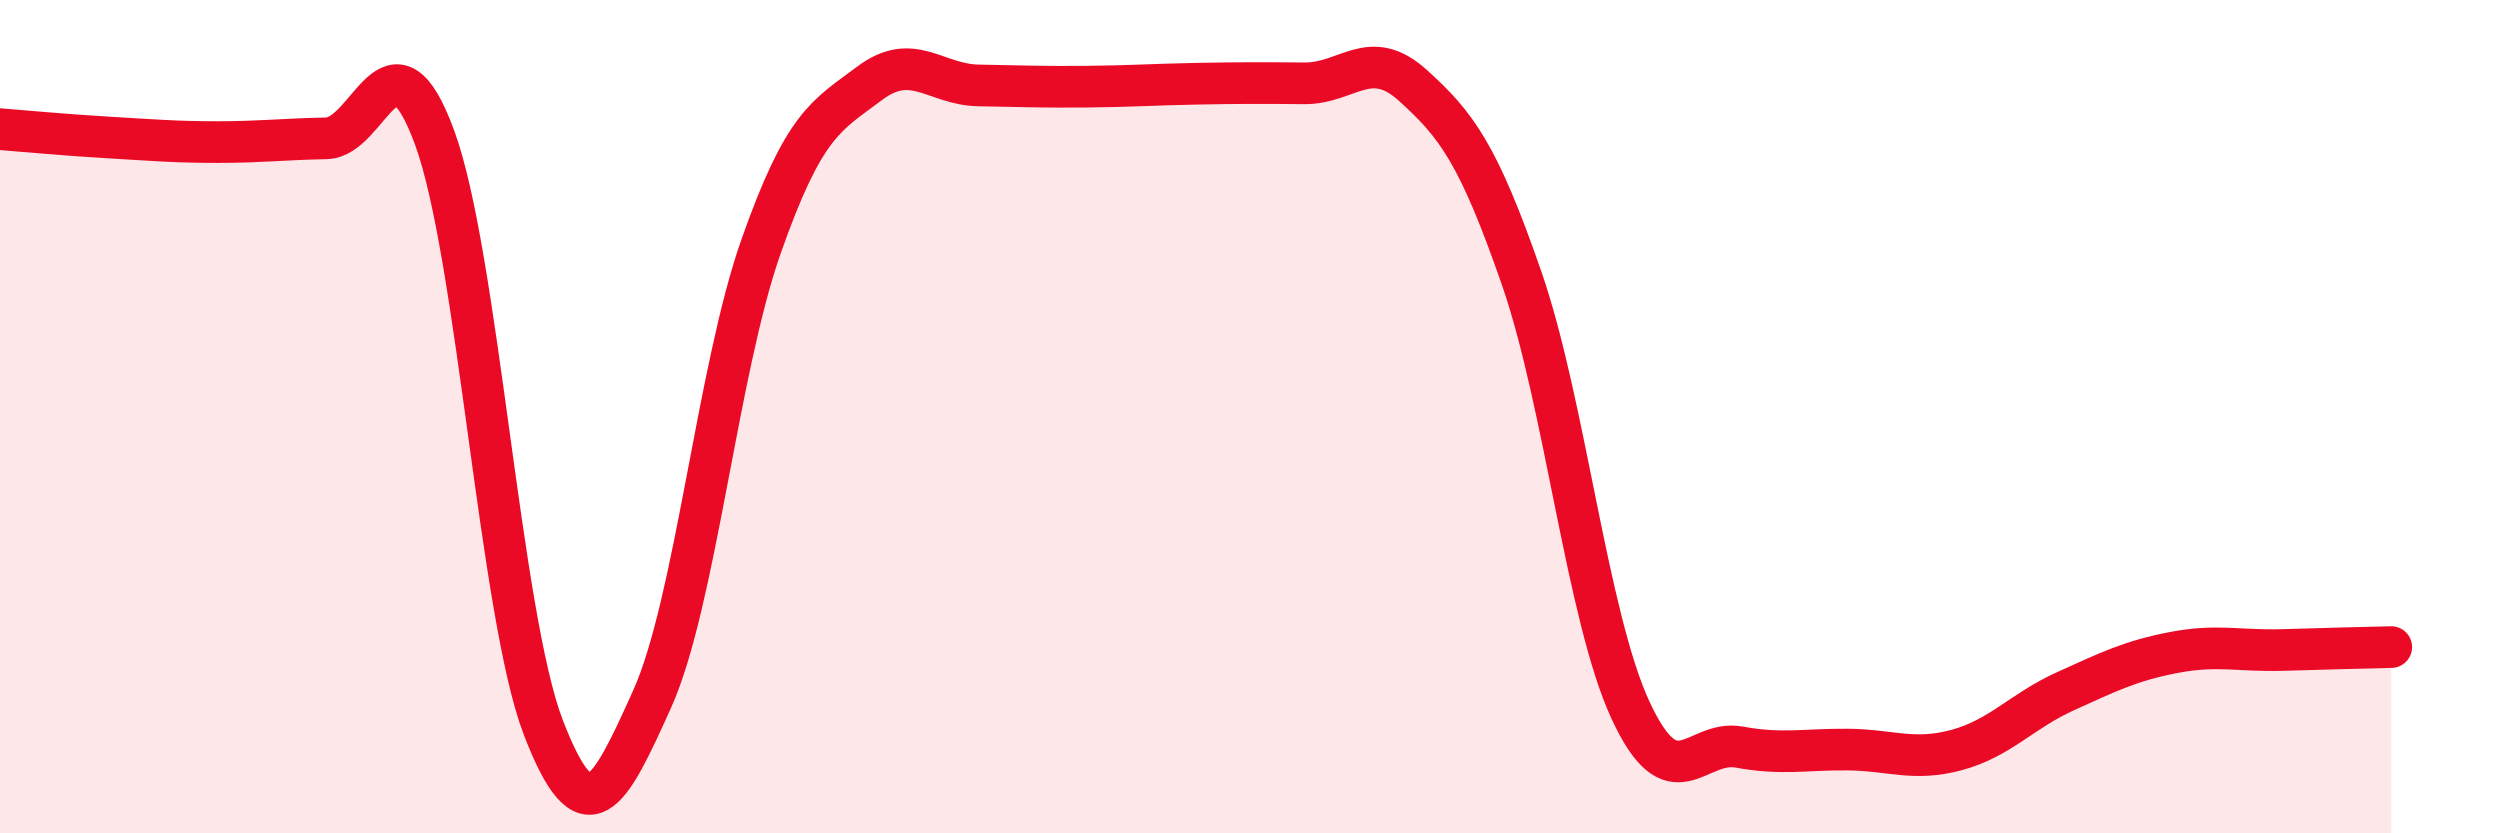 
    <svg width="60" height="20" viewBox="0 0 60 20" xmlns="http://www.w3.org/2000/svg">
      <path
        d="M 0,3.1 C 0.52,3.14 1.57,3.24 2.61,3.3 C 3.65,3.36 4.18,3.41 5.22,3.41 C 6.26,3.41 6.79,3.34 7.83,3.32 C 8.87,3.3 9.39,0.47 10.43,3.3 C 11.47,6.13 12,14.76 13.04,17.46 C 14.08,20.16 14.61,19.09 15.65,16.78 C 16.69,14.47 17.22,8.89 18.26,5.93 C 19.3,2.97 19.83,2.78 20.87,2 C 21.91,1.22 22.44,2.03 23.48,2.05 C 24.52,2.07 25.05,2.09 26.09,2.08 C 27.13,2.07 27.66,2.03 28.7,2.01 C 29.74,1.99 30.26,1.99 31.3,2 C 32.34,2.01 32.87,1.11 33.91,2.05 C 34.95,2.99 35.48,3.68 36.52,6.68 C 37.56,9.68 38.09,14.79 39.13,17.04 C 40.17,19.29 40.7,17.74 41.74,17.93 C 42.78,18.12 43.31,17.98 44.35,17.99 C 45.39,18 45.92,18.28 46.96,18 C 48,17.72 48.53,17.06 49.57,16.59 C 50.61,16.12 51.13,15.86 52.17,15.66 C 53.21,15.46 53.74,15.63 54.78,15.6 C 55.82,15.57 56.87,15.54 57.39,15.53L57.39 20L0 20Z"
        fill="#EB0A25"
        opacity="0.1"
        stroke-linecap="round"
        stroke-linejoin="round"
      />
      <path
        d="M 0,3.1 C 0.52,3.14 1.57,3.24 2.61,3.3 C 3.65,3.36 4.18,3.41 5.22,3.41 C 6.26,3.41 6.79,3.34 7.83,3.32 C 8.87,3.3 9.39,0.47 10.43,3.3 C 11.47,6.13 12,14.76 13.04,17.46 C 14.08,20.16 14.61,19.09 15.65,16.78 C 16.69,14.47 17.22,8.89 18.26,5.93 C 19.3,2.97 19.83,2.78 20.87,2 C 21.91,1.22 22.44,2.03 23.48,2.05 C 24.52,2.07 25.05,2.09 26.09,2.08 C 27.13,2.07 27.66,2.03 28.7,2.01 C 29.74,1.99 30.26,1.99 31.3,2 C 32.34,2.01 32.87,1.11 33.91,2.05 C 34.95,2.99 35.48,3.68 36.52,6.68 C 37.56,9.68 38.09,14.79 39.13,17.04 C 40.17,19.29 40.7,17.74 41.74,17.93 C 42.78,18.12 43.31,17.98 44.35,17.99 C 45.39,18 45.92,18.28 46.96,18 C 48,17.72 48.53,17.06 49.57,16.59 C 50.61,16.12 51.13,15.86 52.17,15.66 C 53.21,15.46 53.74,15.63 54.78,15.6 C 55.82,15.57 56.87,15.54 57.39,15.53"
        stroke="#EB0A25"
        stroke-width="1"
        fill="none"
        stroke-linecap="round"
        stroke-linejoin="round"
      />
    </svg>
  